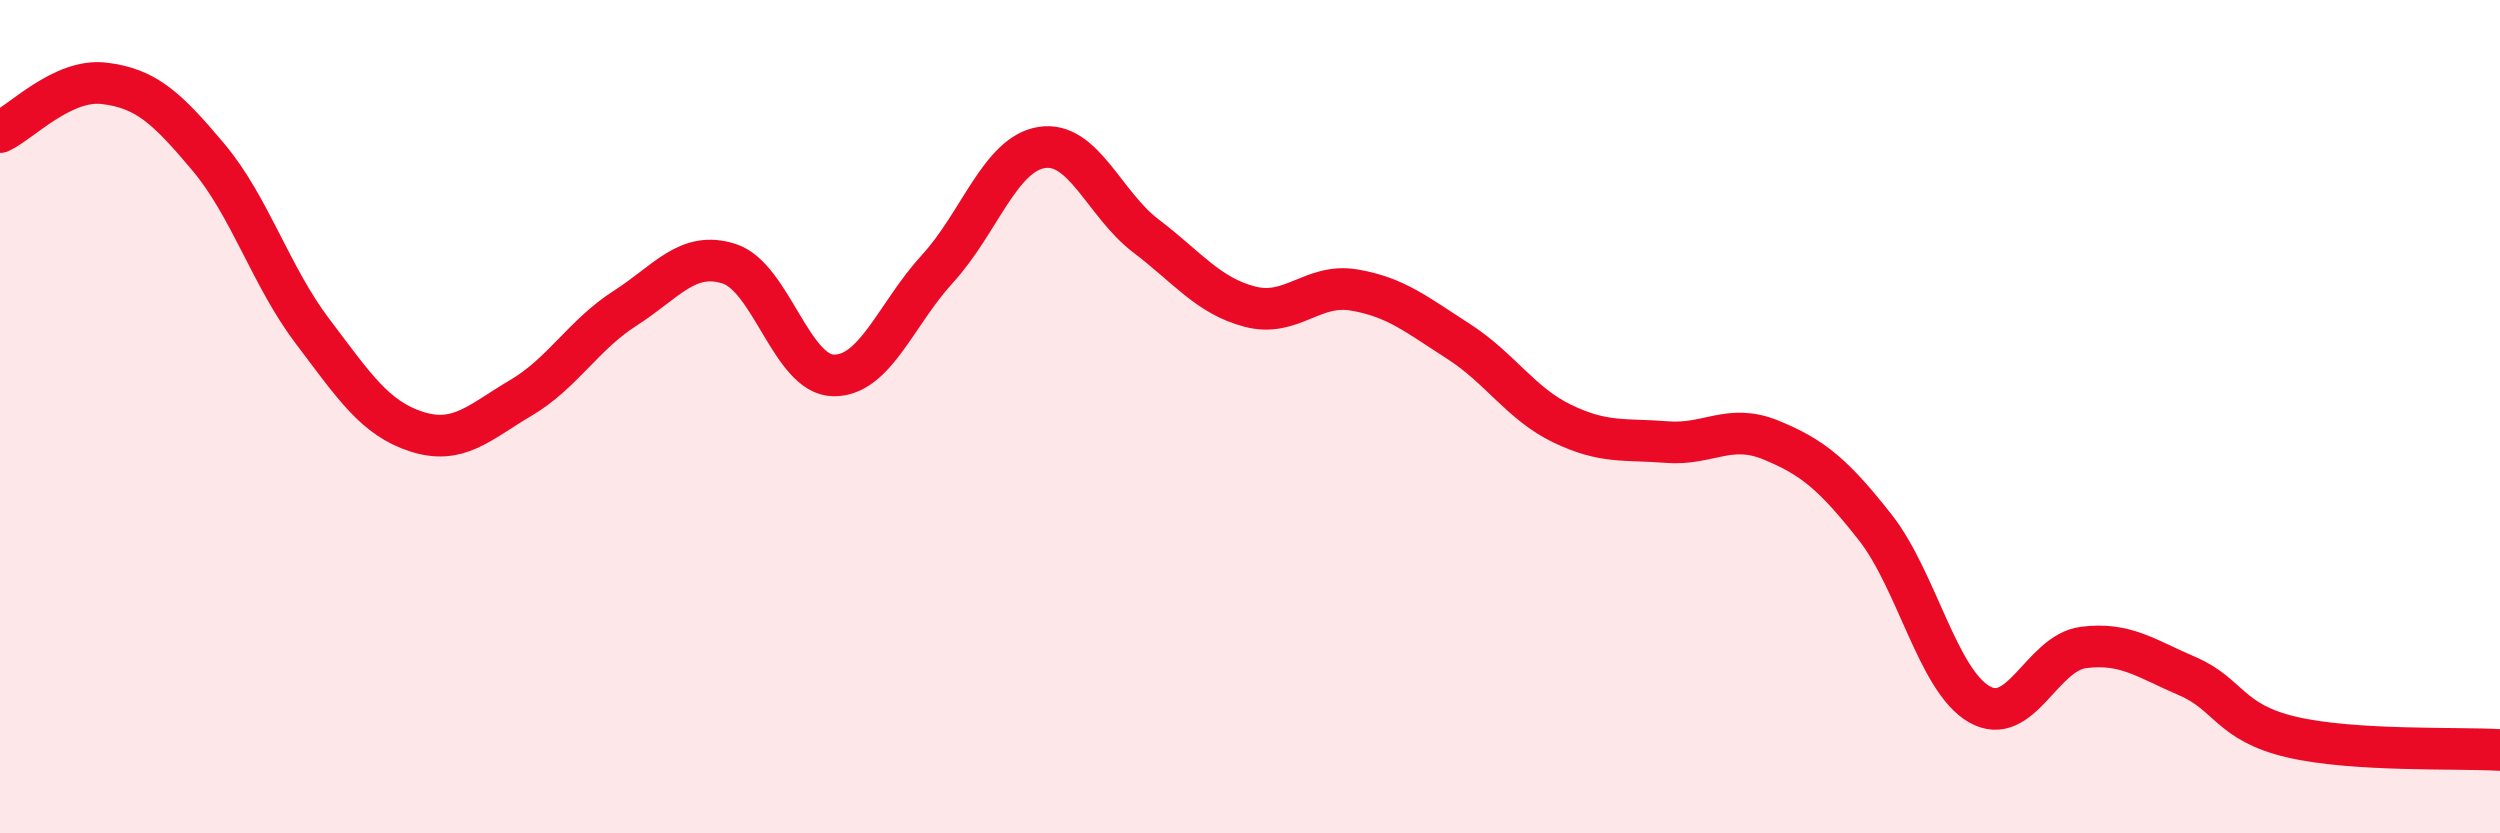 
    <svg width="60" height="20" viewBox="0 0 60 20" xmlns="http://www.w3.org/2000/svg">
      <path
        d="M 0,3.17 C 0.5,2.94 1.5,1.88 2.5,2 C 3.5,2.12 4,2.58 5,3.77 C 6,4.96 6.5,6.63 7.5,7.95 C 8.5,9.27 9,10.04 10,10.36 C 11,10.68 11.5,10.14 12.5,9.55 C 13.5,8.96 14,8.04 15,7.4 C 16,6.76 16.5,6.01 17.5,6.33 C 18.5,6.65 19,8.99 20,9.01 C 21,9.03 21.5,7.54 22.5,6.45 C 23.5,5.36 24,3.7 25,3.54 C 26,3.38 26.5,4.9 27.5,5.66 C 28.5,6.42 29,7.1 30,7.36 C 31,7.62 31.5,6.79 32.5,6.96 C 33.5,7.13 34,7.55 35,8.19 C 36,8.83 36.5,9.69 37.5,10.17 C 38.5,10.65 39,10.53 40,10.61 C 41,10.69 41.5,10.15 42.5,10.56 C 43.5,10.97 44,11.38 45,12.65 C 46,13.92 46.5,16.32 47.5,16.9 C 48.5,17.48 49,15.67 50,15.54 C 51,15.41 51.5,15.8 52.5,16.23 C 53.5,16.66 53.5,17.34 55,17.69 C 56.5,18.04 59,17.94 60,18L60 20L0 20Z"
        fill="#EB0A25"
        opacity="0.1"
        stroke-linecap="round"
        stroke-linejoin="round"
      />
      <path
        d="M 0,3.17 C 0.5,2.94 1.5,1.88 2.5,2 C 3.5,2.12 4,2.58 5,3.77 C 6,4.96 6.5,6.63 7.5,7.95 C 8.5,9.27 9,10.04 10,10.36 C 11,10.68 11.5,10.14 12.5,9.55 C 13.5,8.96 14,8.04 15,7.4 C 16,6.76 16.5,6.01 17.5,6.33 C 18.5,6.65 19,8.99 20,9.01 C 21,9.03 21.5,7.54 22.5,6.45 C 23.5,5.36 24,3.7 25,3.54 C 26,3.38 26.5,4.9 27.5,5.66 C 28.5,6.42 29,7.1 30,7.36 C 31,7.62 31.5,6.79 32.5,6.96 C 33.5,7.13 34,7.55 35,8.19 C 36,8.83 36.5,9.69 37.5,10.17 C 38.5,10.65 39,10.53 40,10.61 C 41,10.69 41.5,10.15 42.5,10.56 C 43.5,10.97 44,11.38 45,12.65 C 46,13.92 46.5,16.32 47.5,16.9 C 48.5,17.48 49,15.67 50,15.54 C 51,15.41 51.5,15.8 52.5,16.23 C 53.5,16.66 53.5,17.34 55,17.69 C 56.5,18.04 59,17.94 60,18"
        stroke="#EB0A25"
        stroke-width="1"
        fill="none"
        stroke-linecap="round"
        stroke-linejoin="round"
      />
    </svg>
  